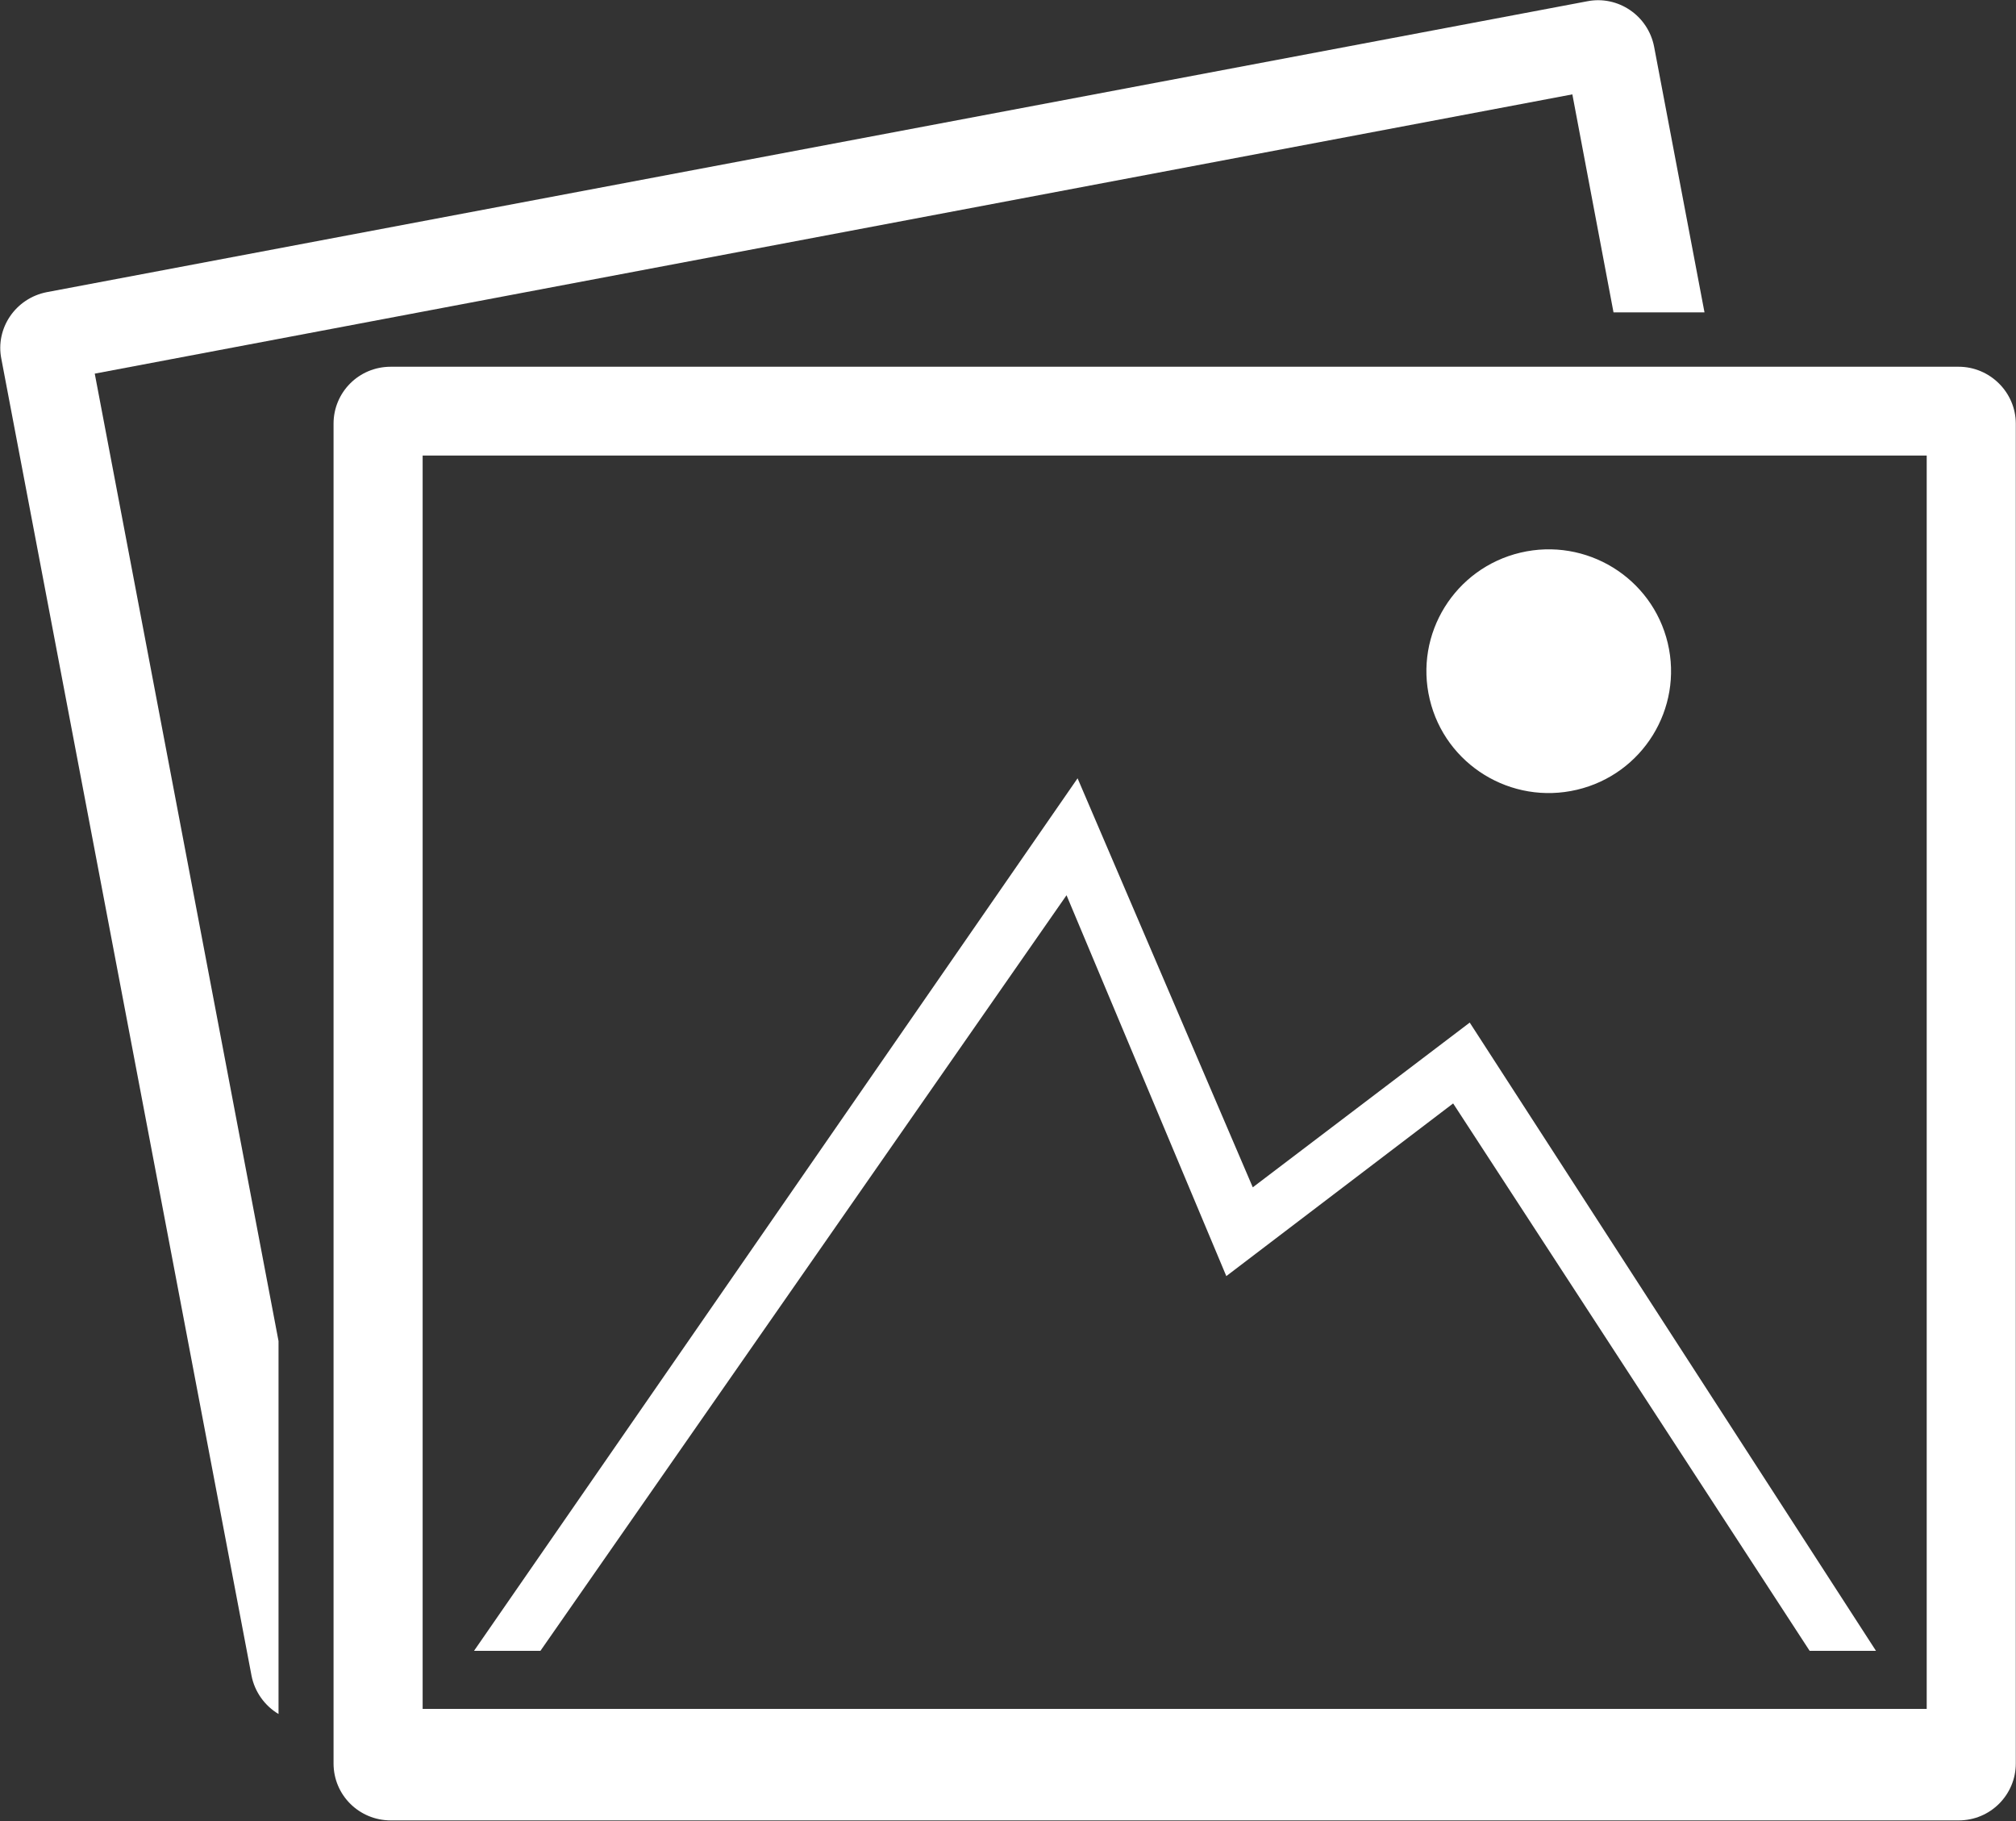 <svg width="31" height="28" viewBox="0 0 31 28" fill="none" xmlns="http://www.w3.org/2000/svg">
<rect x="0" y="0" width="31" height="28" fill="#333333" stroke="none"/>
<path d="M8.31 25.383H7.289L16.57 11.967L19.264 18.256L22.6 15.723L28.847 25.383H27.827L22.345 16.966L18.857 19.621L16.4 13.765L8.31 25.383Z" fill="white"/>
<path d="M24.178 1.451L24.811 4.803H26.21L25.435 0.717C25.341 0.237 24.878 -0.074 24.405 0.02L0.72 4.492C0.238 4.586 -0.074 5.048 0.021 5.519L3.867 25.761C3.915 26.015 4.075 26.231 4.283 26.354V20.62L1.457 5.745L24.178 1.451Z" fill="white"/>
<path d="M30.118 5.639H6.008C5.516 5.639 5.129 6.034 5.129 6.514V27.114C5.129 27.604 5.526 27.99 6.008 27.99H30.118C30.609 27.99 30.997 27.594 30.997 27.114V6.514C30.997 6.034 30.6 5.639 30.118 5.639ZM29.627 26.276H6.499V7.004H29.627V26.276Z" fill="white"/>
<path d="M24.249 12.143C25.259 11.905 25.884 10.895 25.645 9.888C25.405 8.881 24.392 8.259 23.381 8.497C22.37 8.736 21.745 9.746 21.985 10.753C22.224 11.759 23.238 12.382 24.249 12.143Z" fill="white"/>
</svg>
